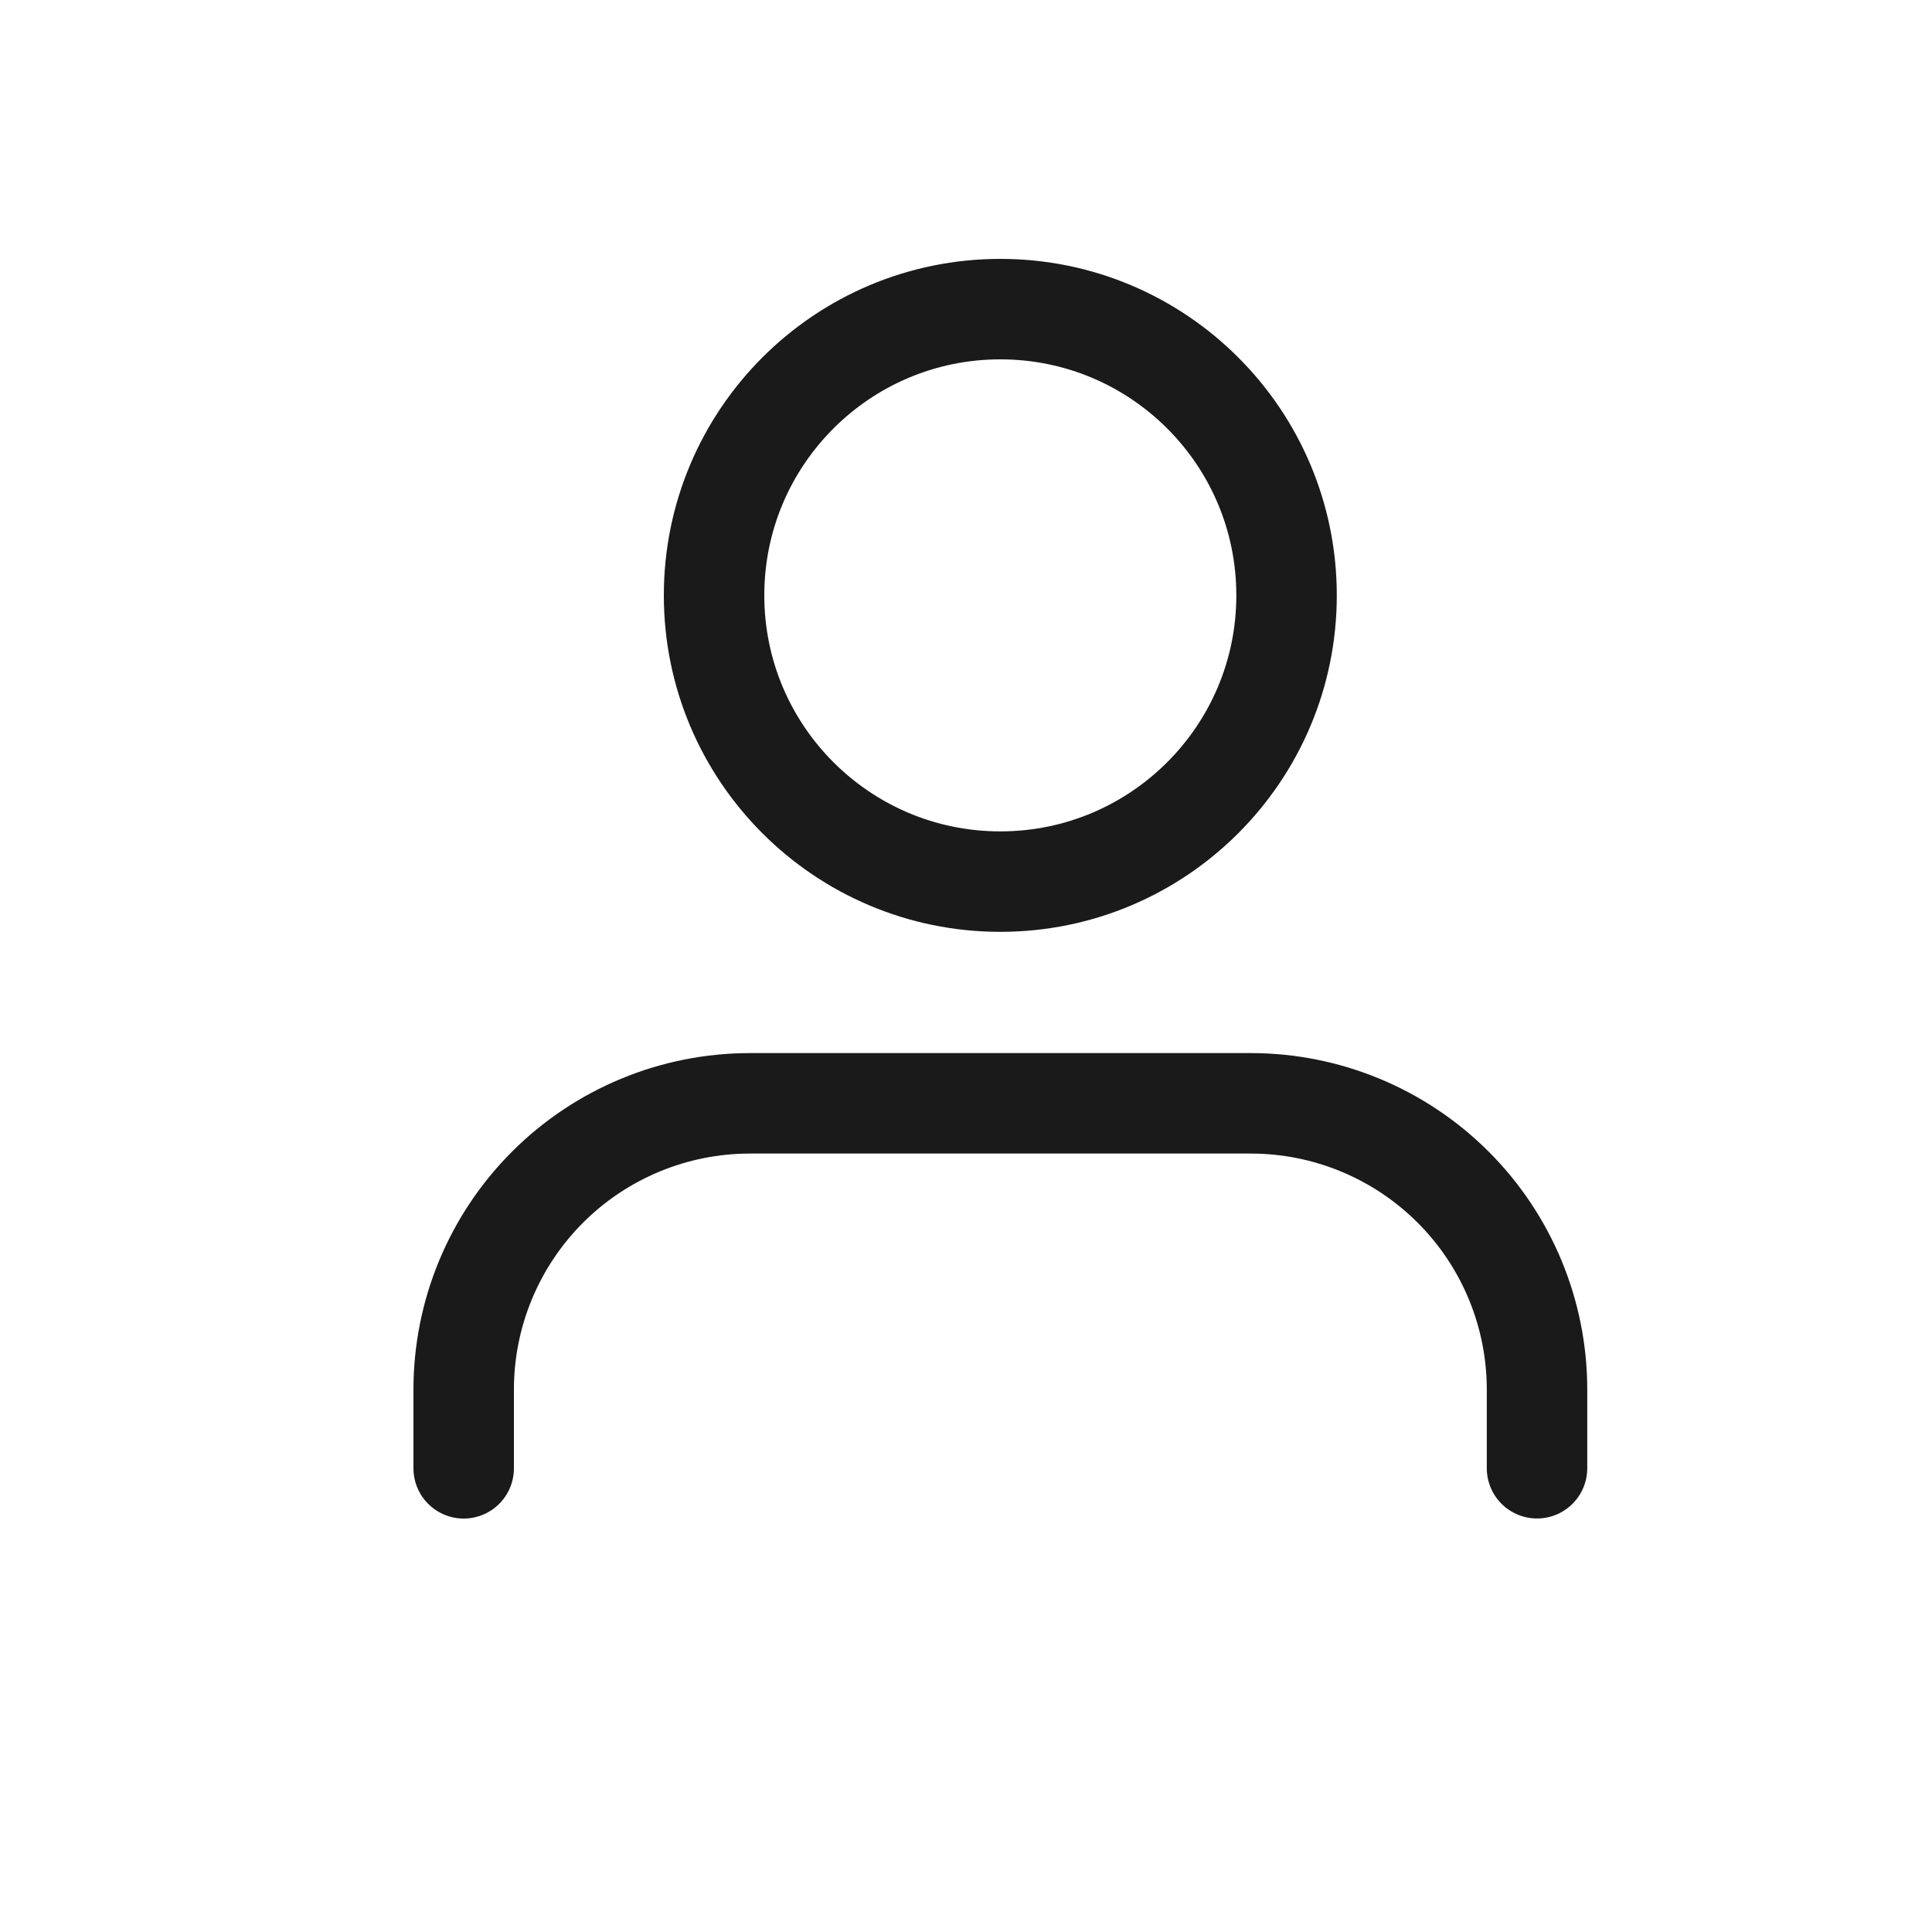<svg xmlns="http://www.w3.org/2000/svg" fill="none" viewBox="0 0 25 25" height="25" width="25">
<rect fill="white" height="25" width="25"></rect>
<path stroke-linejoin="round" stroke-linecap="round" stroke-width="1.3" stroke="#1A1A1A" d="M19.889 18.999V17.981C19.889 16.999 19.499 16.057 18.804 15.362C18.11 14.668 17.168 14.277 16.185 14.277H9.704C8.721 14.277 7.779 14.668 7.085 15.362C6.39 16.057 6 16.999 6 17.981V19"></path>
<path stroke-linejoin="round" stroke-linecap="round" stroke-width="1.3" stroke="#1A1A1A" d="M12.944 11.408C14.99 11.408 16.648 9.749 16.648 7.704C16.648 5.658 14.99 4 12.944 4C10.899 4 9.24 5.658 9.24 7.704C9.24 9.749 10.899 11.408 12.944 11.408Z"></path>
</svg>
